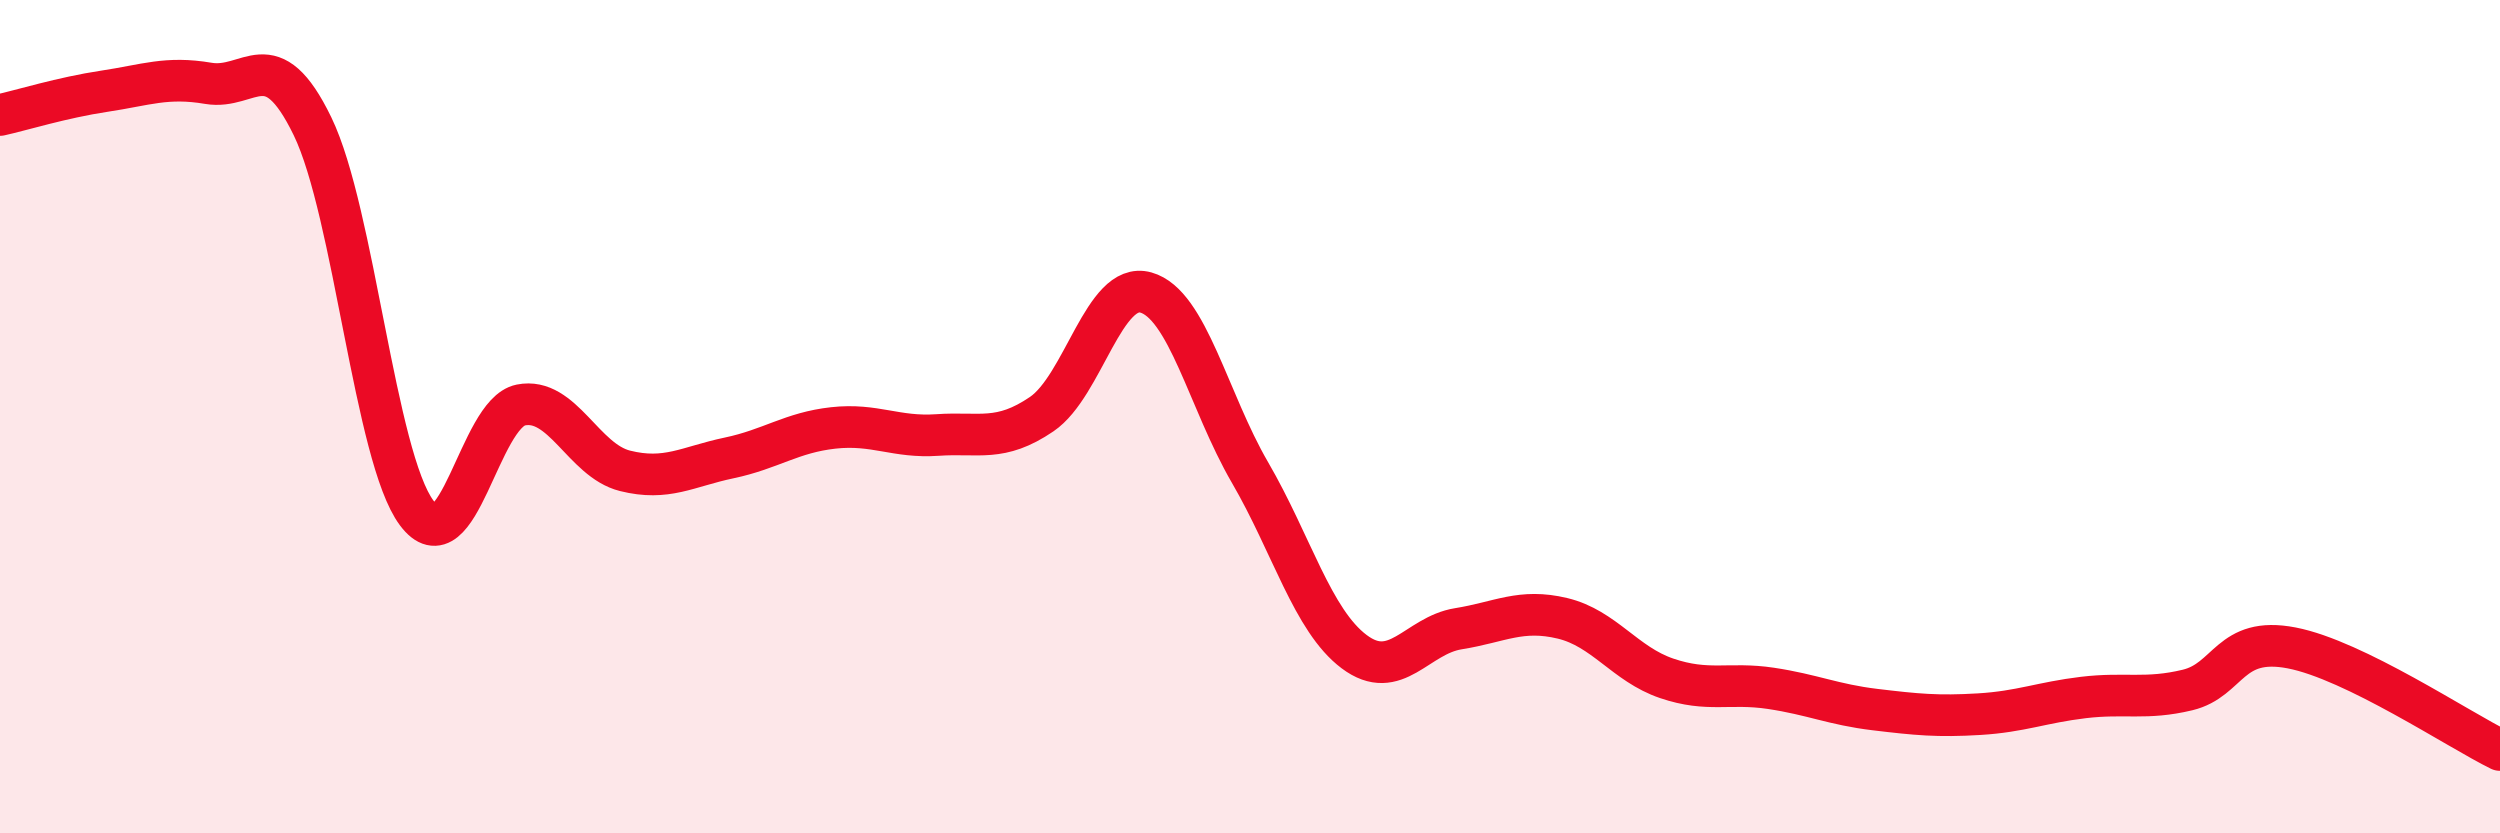 
    <svg width="60" height="20" viewBox="0 0 60 20" xmlns="http://www.w3.org/2000/svg">
      <path
        d="M 0,2.76 C 0.5,2.65 1.5,2.34 2.5,2.19 C 3.5,2.04 4,1.83 5,2 C 6,2.17 6.5,0.97 7.5,3.03 C 8.5,5.09 9,10.97 10,12.31 C 11,13.65 11.5,9.92 12.5,9.72 C 13.5,9.52 14,11.05 15,11.3 C 16,11.55 16.5,11.2 17.5,10.99 C 18.5,10.78 19,10.38 20,10.27 C 21,10.16 21.5,10.51 22.5,10.44 C 23.5,10.37 24,10.62 25,9.94 C 26,9.26 26.5,6.74 27.5,7.02 C 28.5,7.3 29,9.62 30,11.34 C 31,13.06 31.5,14.89 32.5,15.64 C 33.5,16.39 34,15.25 35,15.09 C 36,14.93 36.5,14.6 37.5,14.84 C 38.5,15.08 39,15.94 40,16.28 C 41,16.62 41.5,16.37 42.5,16.52 C 43.5,16.67 44,16.91 45,17.03 C 46,17.15 46.5,17.2 47.5,17.14 C 48.5,17.08 49,16.86 50,16.74 C 51,16.62 51.5,16.8 52.5,16.56 C 53.5,16.32 53.5,15.26 55,15.55 C 56.5,15.84 59,17.51 60,18L60 20L0 20Z"
        fill="#EB0A25"
        opacity="0.1"
        stroke-linecap="round"
        stroke-linejoin="round"
      />
      <path
        d="M 0,2.76 C 0.5,2.65 1.5,2.34 2.5,2.19 C 3.5,2.04 4,1.83 5,2 C 6,2.17 6.5,0.97 7.5,3.03 C 8.5,5.09 9,10.97 10,12.31 C 11,13.65 11.5,9.92 12.5,9.72 C 13.5,9.52 14,11.05 15,11.3 C 16,11.55 16.5,11.2 17.5,10.99 C 18.5,10.78 19,10.38 20,10.27 C 21,10.16 21.5,10.51 22.5,10.44 C 23.5,10.37 24,10.62 25,9.94 C 26,9.26 26.5,6.74 27.5,7.02 C 28.5,7.3 29,9.62 30,11.34 C 31,13.06 31.5,14.89 32.5,15.64 C 33.5,16.39 34,15.25 35,15.09 C 36,14.93 36.5,14.6 37.5,14.84 C 38.5,15.08 39,15.94 40,16.28 C 41,16.62 41.5,16.37 42.5,16.52 C 43.5,16.67 44,16.91 45,17.03 C 46,17.15 46.5,17.2 47.5,17.14 C 48.5,17.08 49,16.86 50,16.74 C 51,16.62 51.5,16.8 52.5,16.56 C 53.5,16.32 53.5,15.26 55,15.55 C 56.5,15.84 59,17.51 60,18"
        stroke="#EB0A25"
        stroke-width="1"
        fill="none"
        stroke-linecap="round"
        stroke-linejoin="round"
      />
    </svg>
  